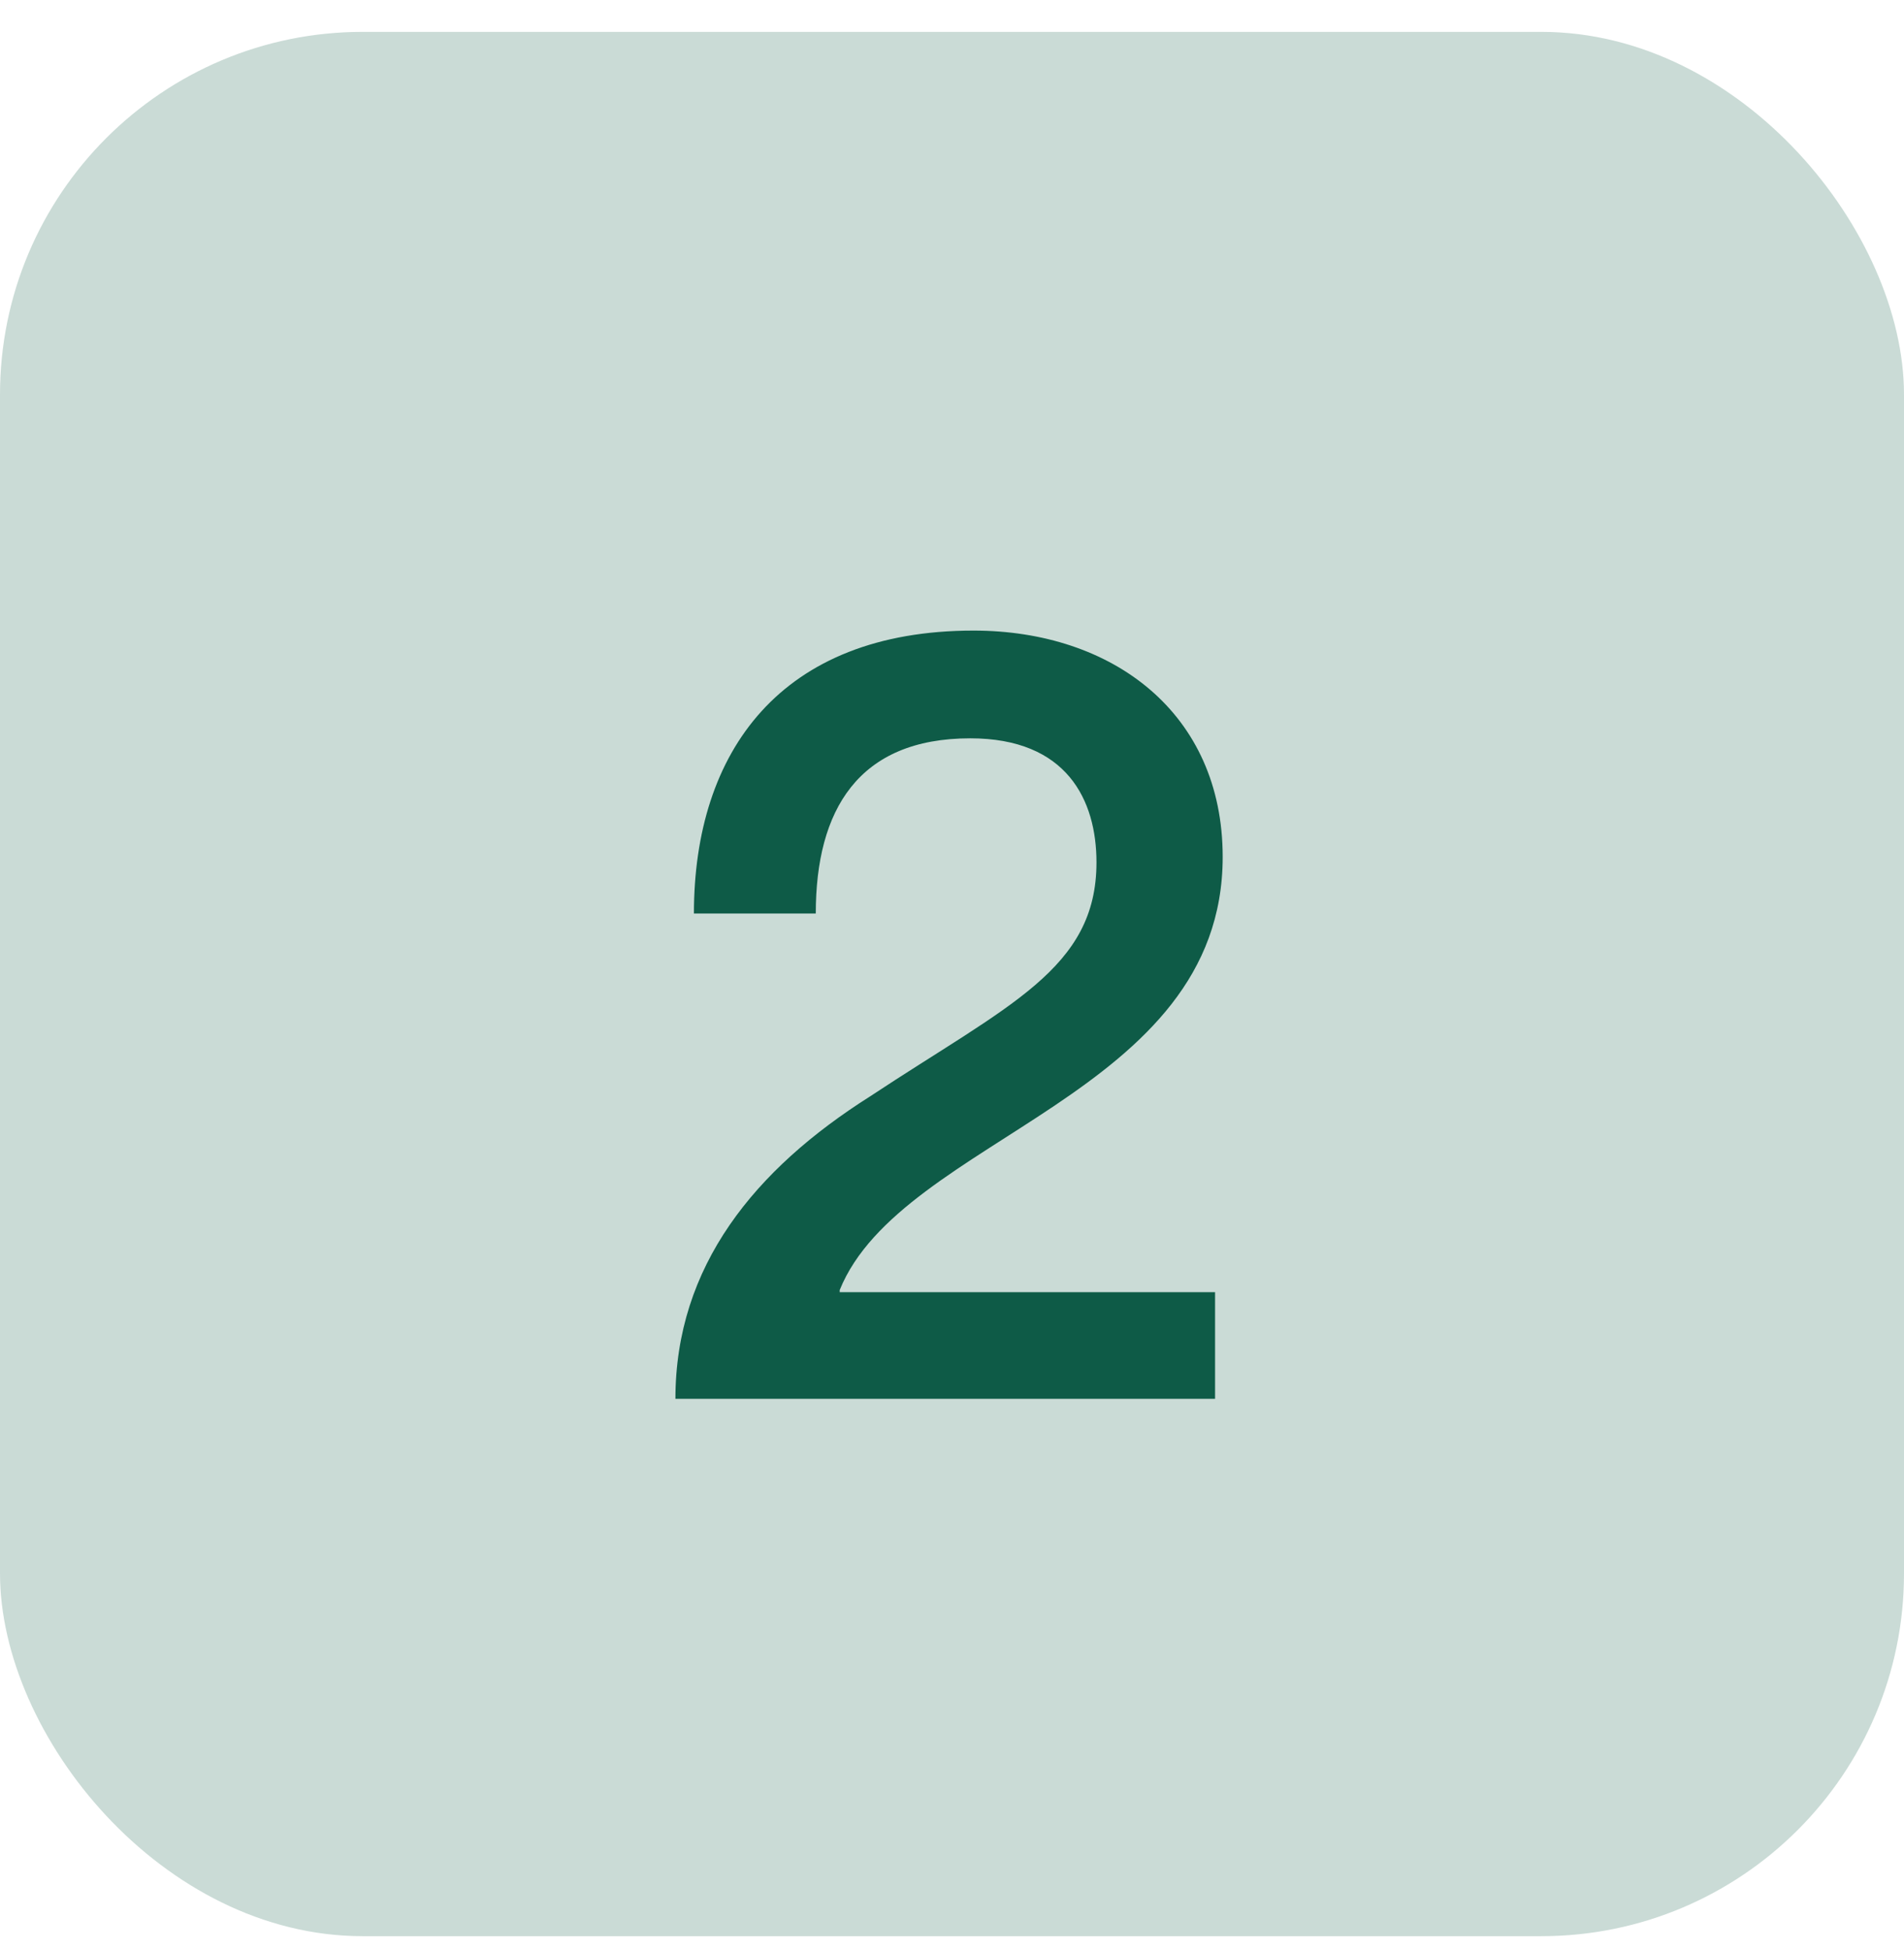 <svg width="42" height="43" viewBox="0 0 42 43" fill="none" xmlns="http://www.w3.org/2000/svg">
<rect y="0.703" width="42" height="42" rx="8" fill="#0E5B47" fill-opacity="0.22"/>
<path d="M17.995 20.148H15.307C15.307 16.572 17.227 13.908 21.475 13.908C24.547 13.908 26.971 15.732 26.971 18.9C26.971 24.18 19.891 25.068 18.523 28.452V28.5H26.803V30.852H14.899C14.899 27.924 16.651 25.788 19.195 24.18C22.243 22.164 24.187 21.372 24.187 19.02C24.187 17.652 23.539 16.284 21.403 16.284C18.931 16.284 17.995 17.868 17.995 20.148Z" fill="#0E5B47"/>
</svg>
